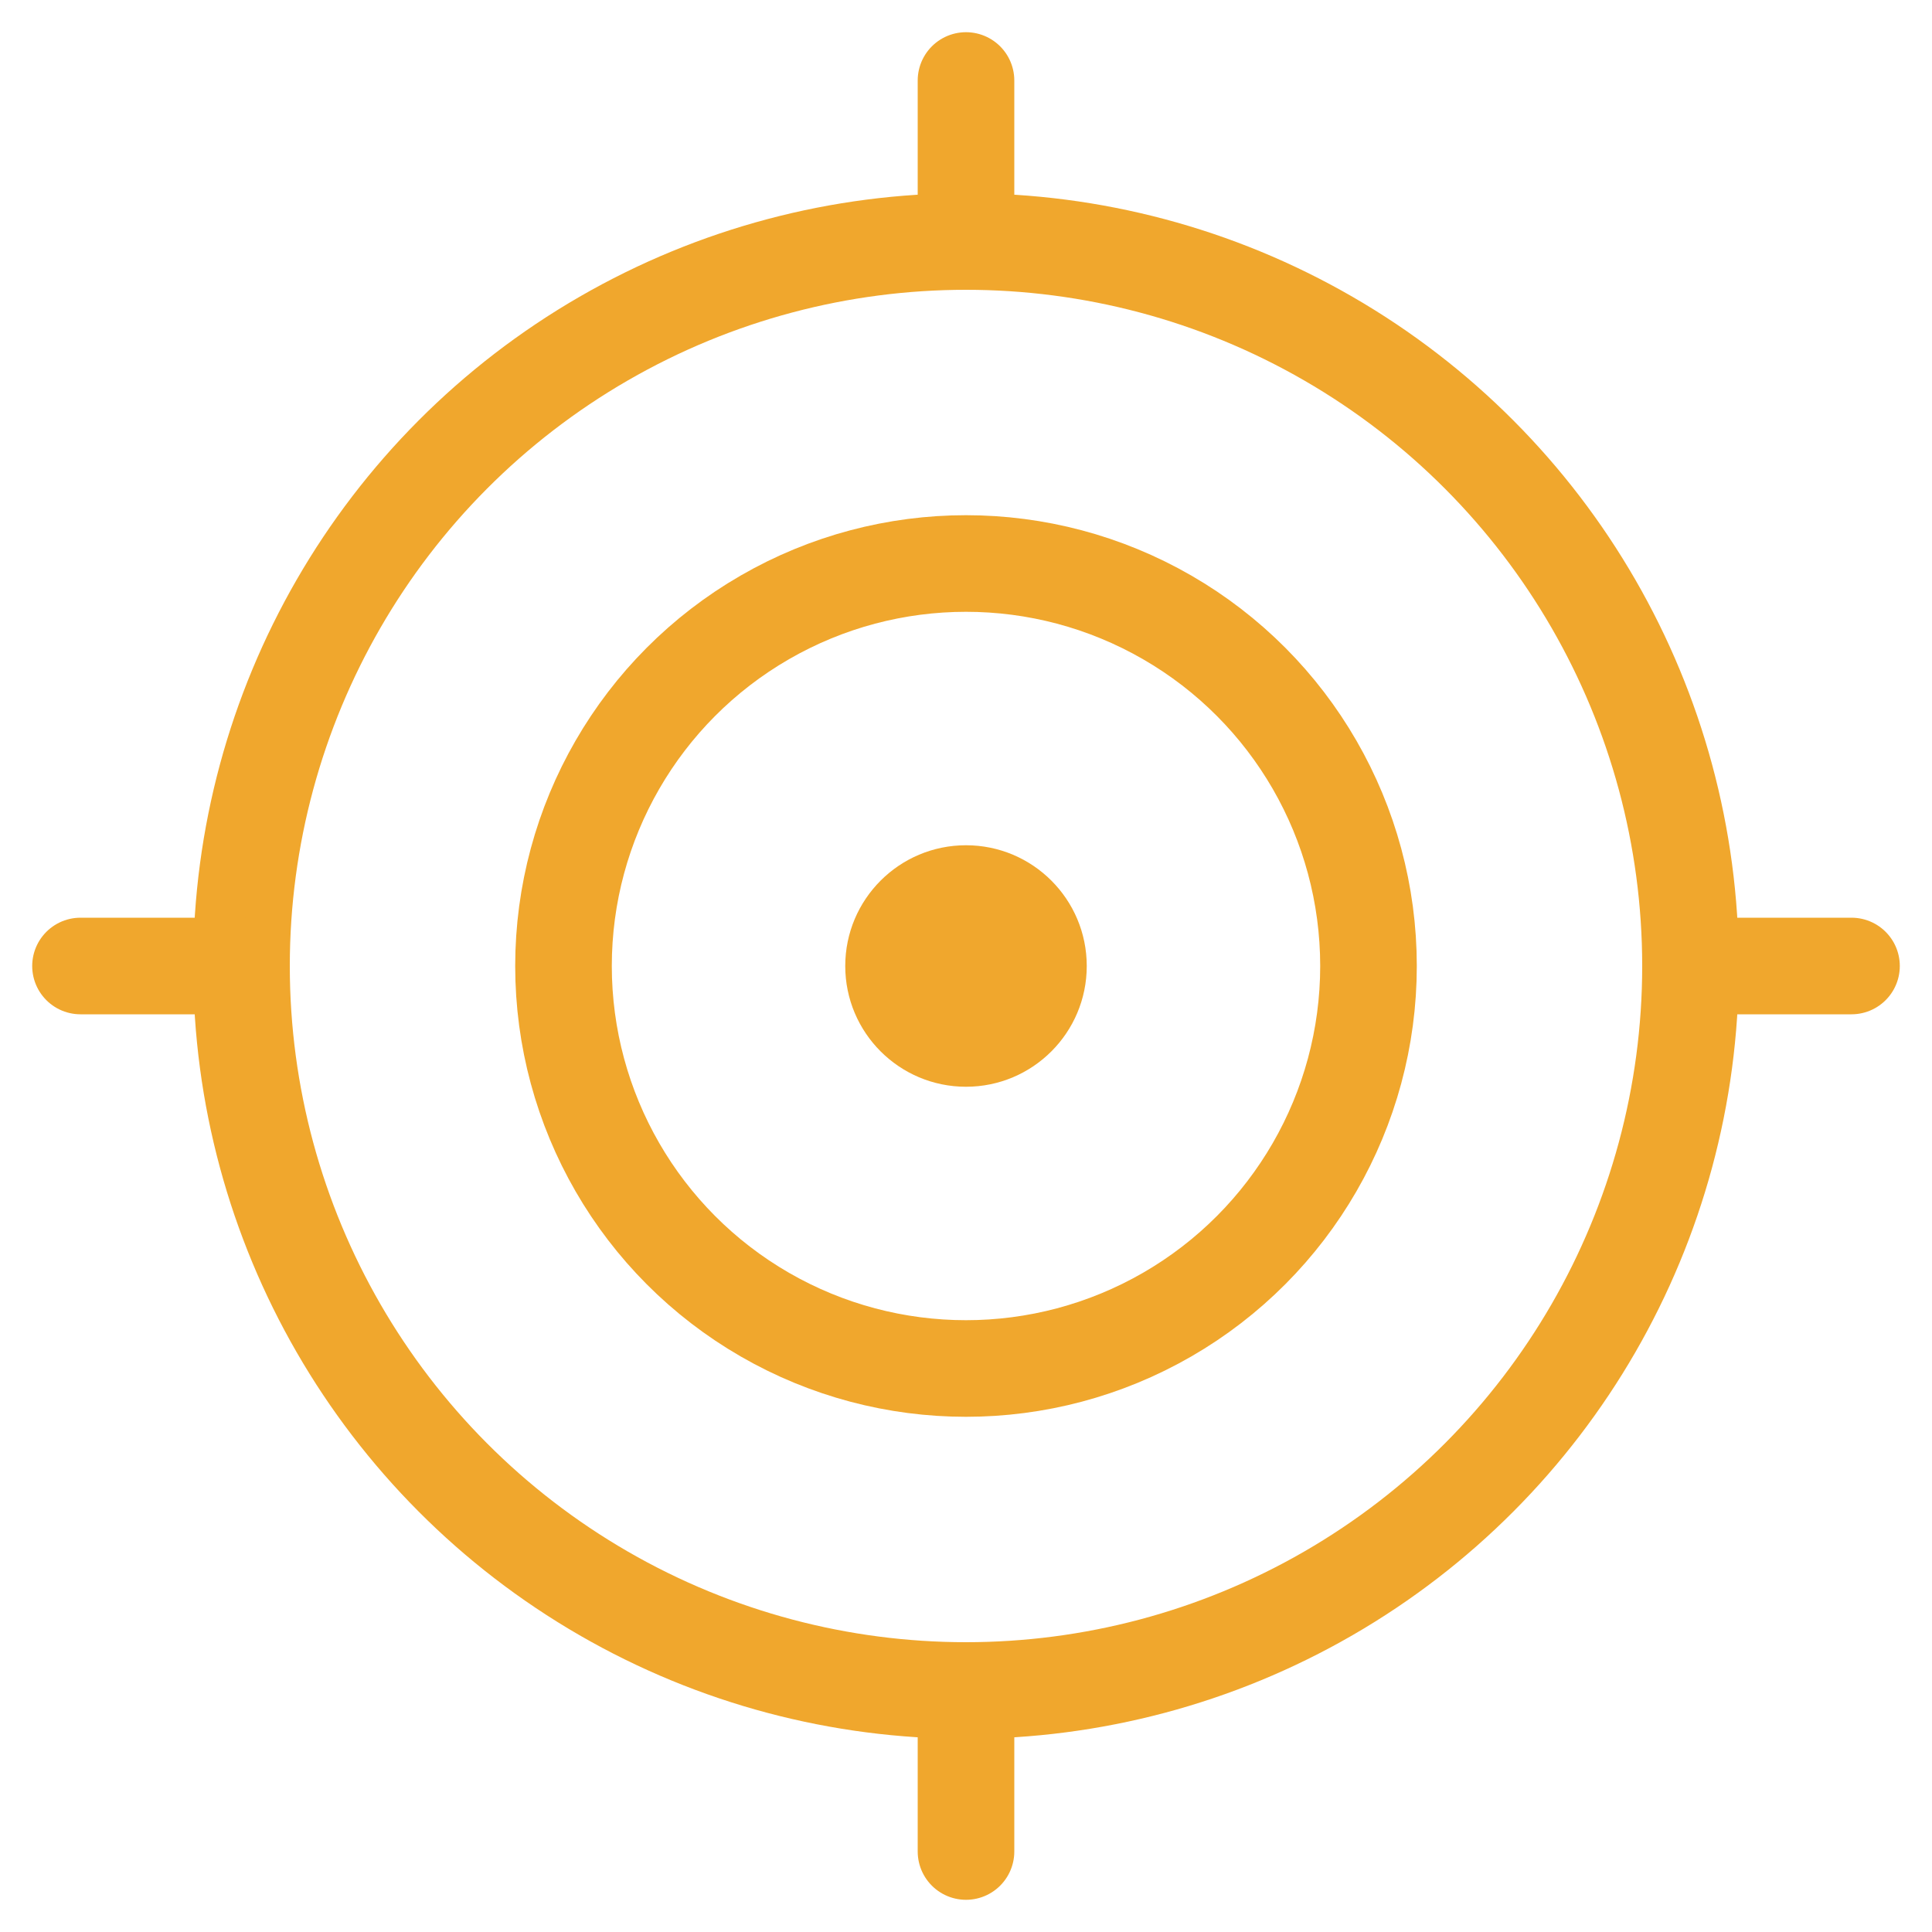 <svg width="48" height="48" viewBox="0 0 48 48" fill="none" xmlns="http://www.w3.org/2000/svg">
  <circle cx="24" cy="24" r="18" stroke="#F0A72D" stroke-width="2.4" />
  <circle cx="24" cy="24" r="10" stroke="#F0A72D" stroke-width="2.4" />
  <circle cx="24" cy="24" r="3" fill="#F0A72D" />
  <path d="M24 6V2" stroke="#F0A72D" stroke-width="2.4" stroke-linecap="round" />
  <path d="M24 46V42" stroke="#F0A72D" stroke-width="2.4" stroke-linecap="round" />
  <path d="M6 24H2" stroke="#F0A72D" stroke-width="2.4" stroke-linecap="round" />
  <path d="M46 24H42" stroke="#F0A72D" stroke-width="2.4" stroke-linecap="round" />
</svg>
